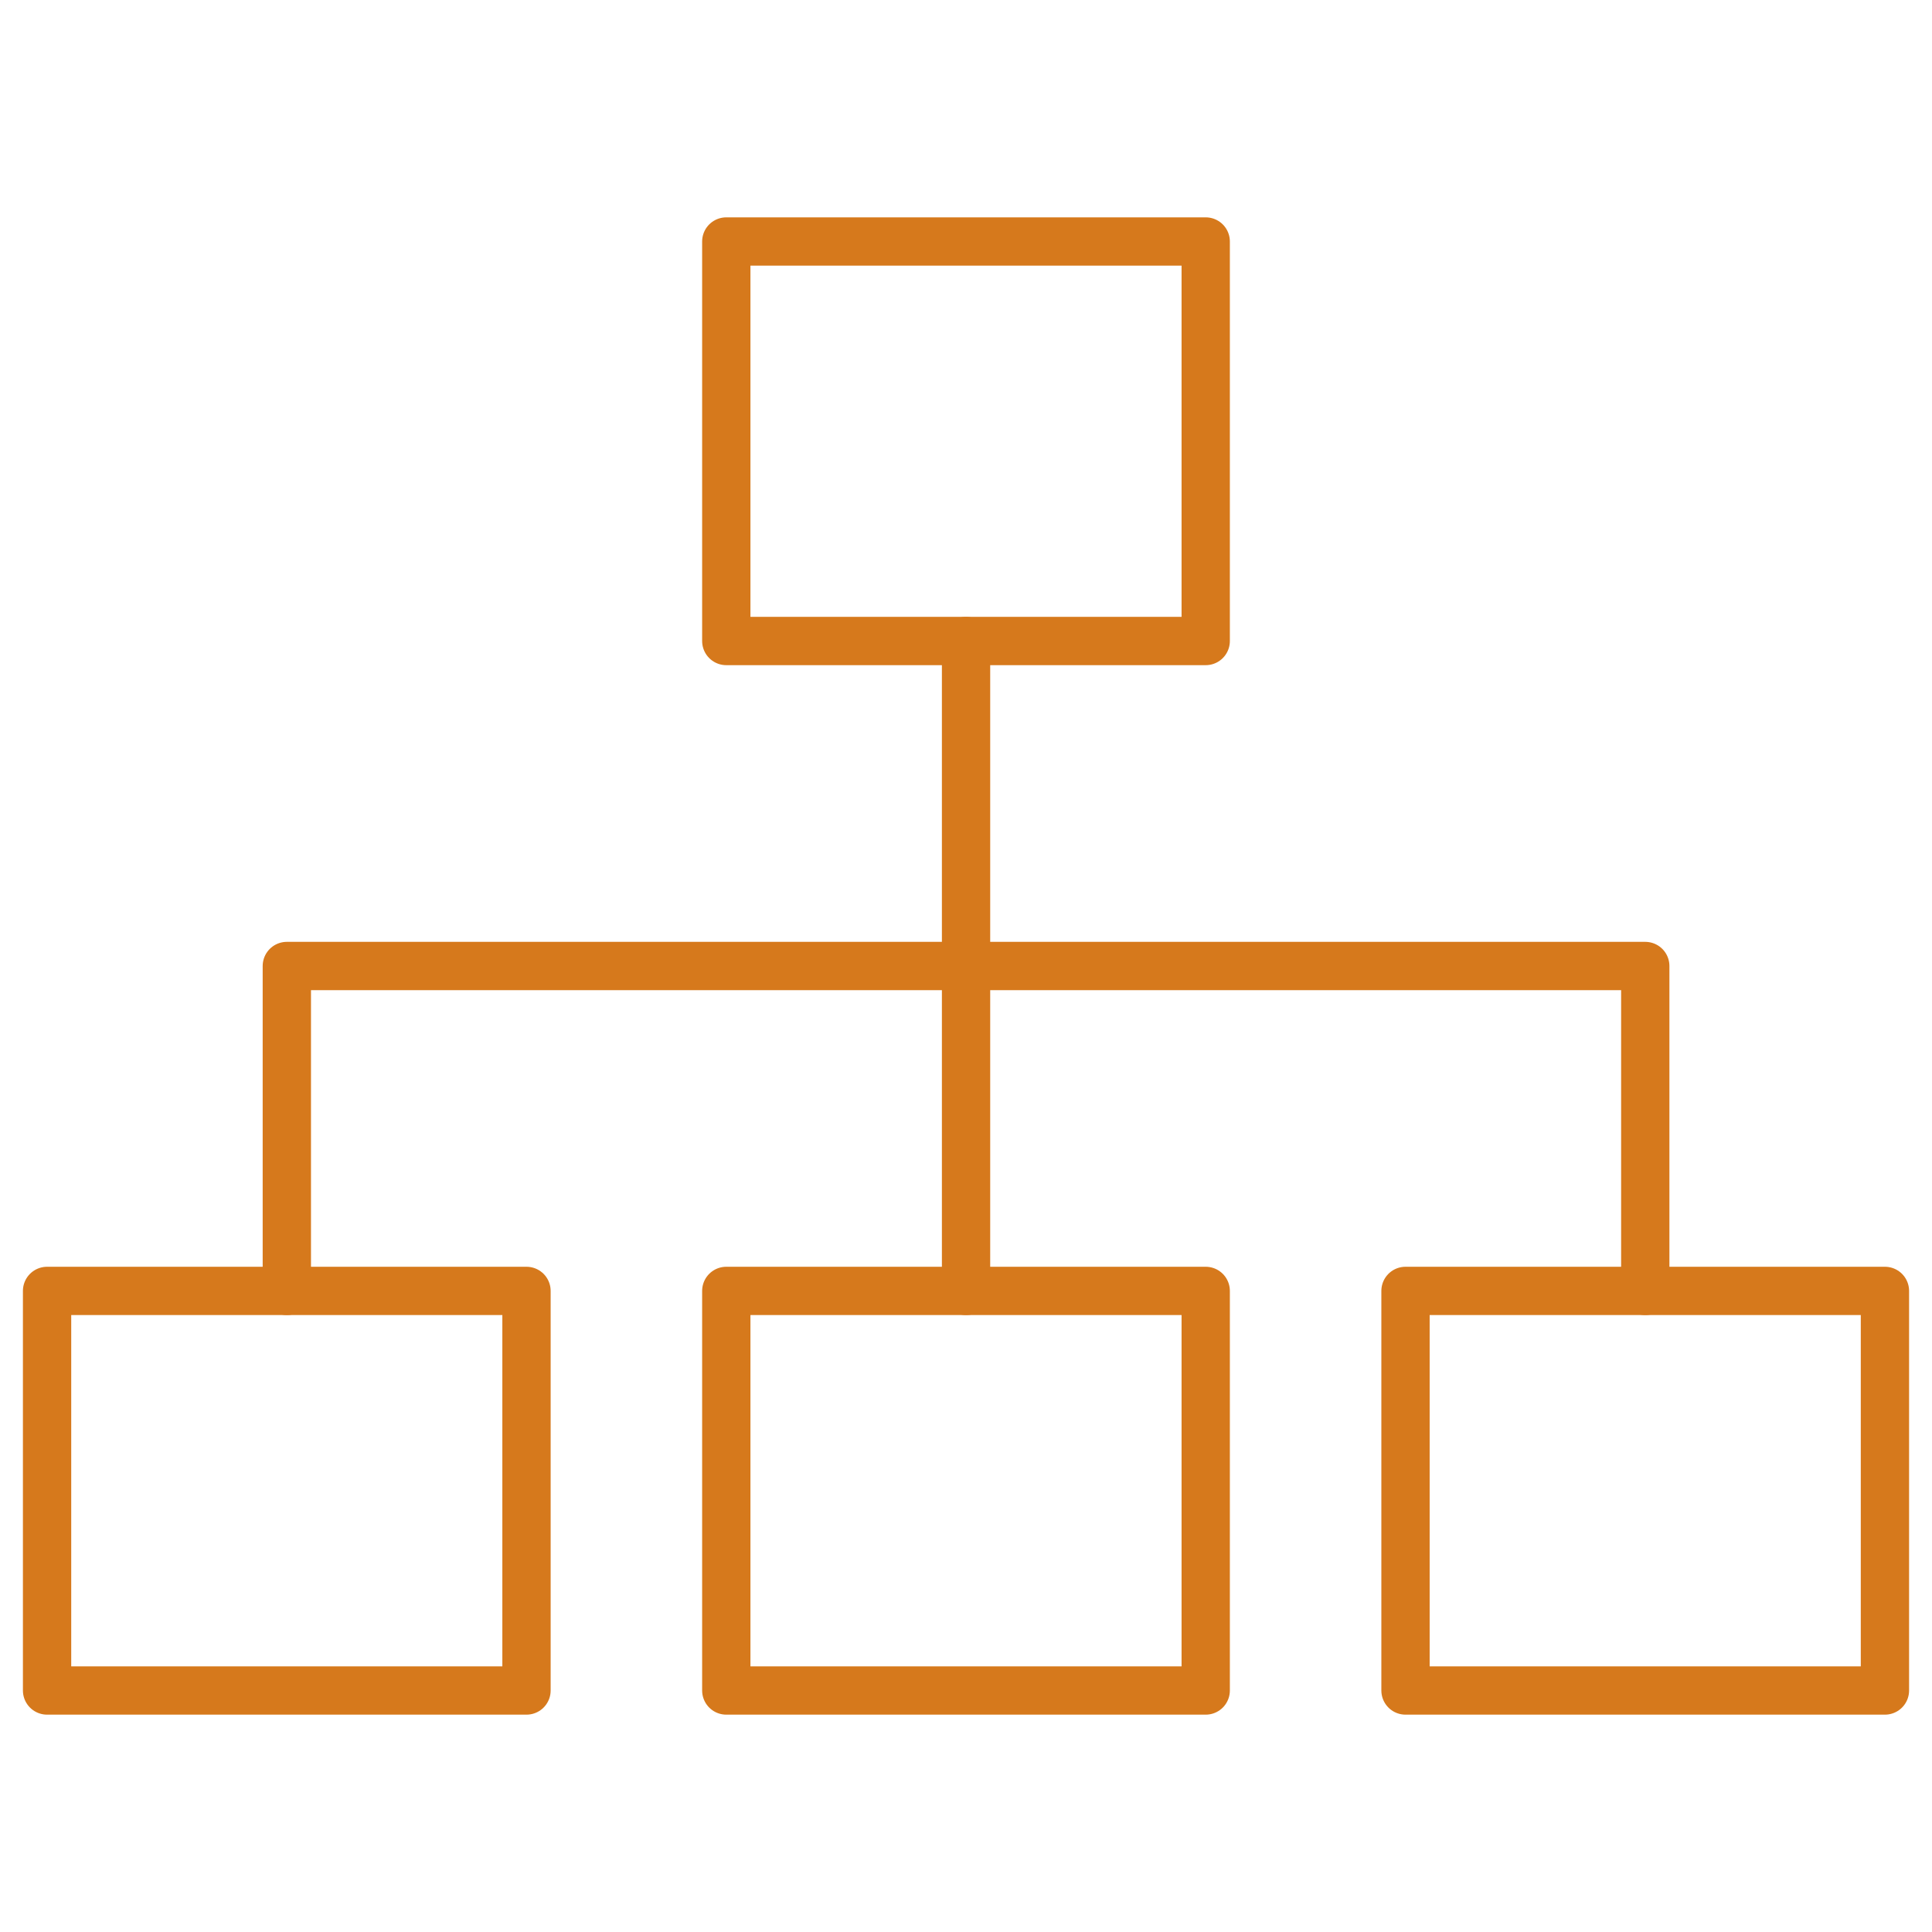 <?xml version="1.0" encoding="utf-8"?>
<!-- Generator: Adobe Illustrator 16.0.0, SVG Export Plug-In . SVG Version: 6.00 Build 0)  -->
<!DOCTYPE svg PUBLIC "-//W3C//DTD SVG 1.1//EN" "http://www.w3.org/Graphics/SVG/1.1/DTD/svg11.dtd">
<svg version="1.1" id="Calque_1" xmlns="http://www.w3.org/2000/svg" xmlns:xlink="http://www.w3.org/1999/xlink" x="0px" y="0px"
	 width="80px" height="80px" viewBox="0 0 80 80" enable-background="new 0 0 80 80" xml:space="preserve">
<g>
	
		<rect x="1.949" y="53.454" fill="none" stroke="#D6791C" stroke-width="2" stroke-linecap="round" stroke-linejoin="round" stroke-miterlimit="10" width="19.852" height="16.546"/>
	
		<rect x="30.074" y="53.454" fill="none" stroke="#D6791C" stroke-width="2" stroke-linecap="round" stroke-linejoin="round" stroke-miterlimit="10" width="19.852" height="16.546"/>
	
		<rect x="30.074" y="10" fill="none" stroke="#D6791C" stroke-width="2" stroke-linecap="round" stroke-linejoin="round" stroke-miterlimit="10" width="19.852" height="16.543"/>
	
		<rect x="58.199" y="53.454" fill="none" stroke="#D6791C" stroke-width="2" stroke-linecap="round" stroke-linejoin="round" stroke-miterlimit="10" width="19.852" height="16.546"/>
	
		<line fill="none" stroke="#D6791C" stroke-width="2" stroke-linecap="round" stroke-linejoin="round" stroke-miterlimit="10" x1="40.002" y1="26.543" x2="40.002" y2="53.454"/>
	
		<polyline fill="none" stroke="#D6791C" stroke-width="2" stroke-linecap="round" stroke-linejoin="round" stroke-miterlimit="10" points="
		11.877,53.454 11.877,40 68.127,40 68.127,53.454 	"/>
</g>
</svg>

